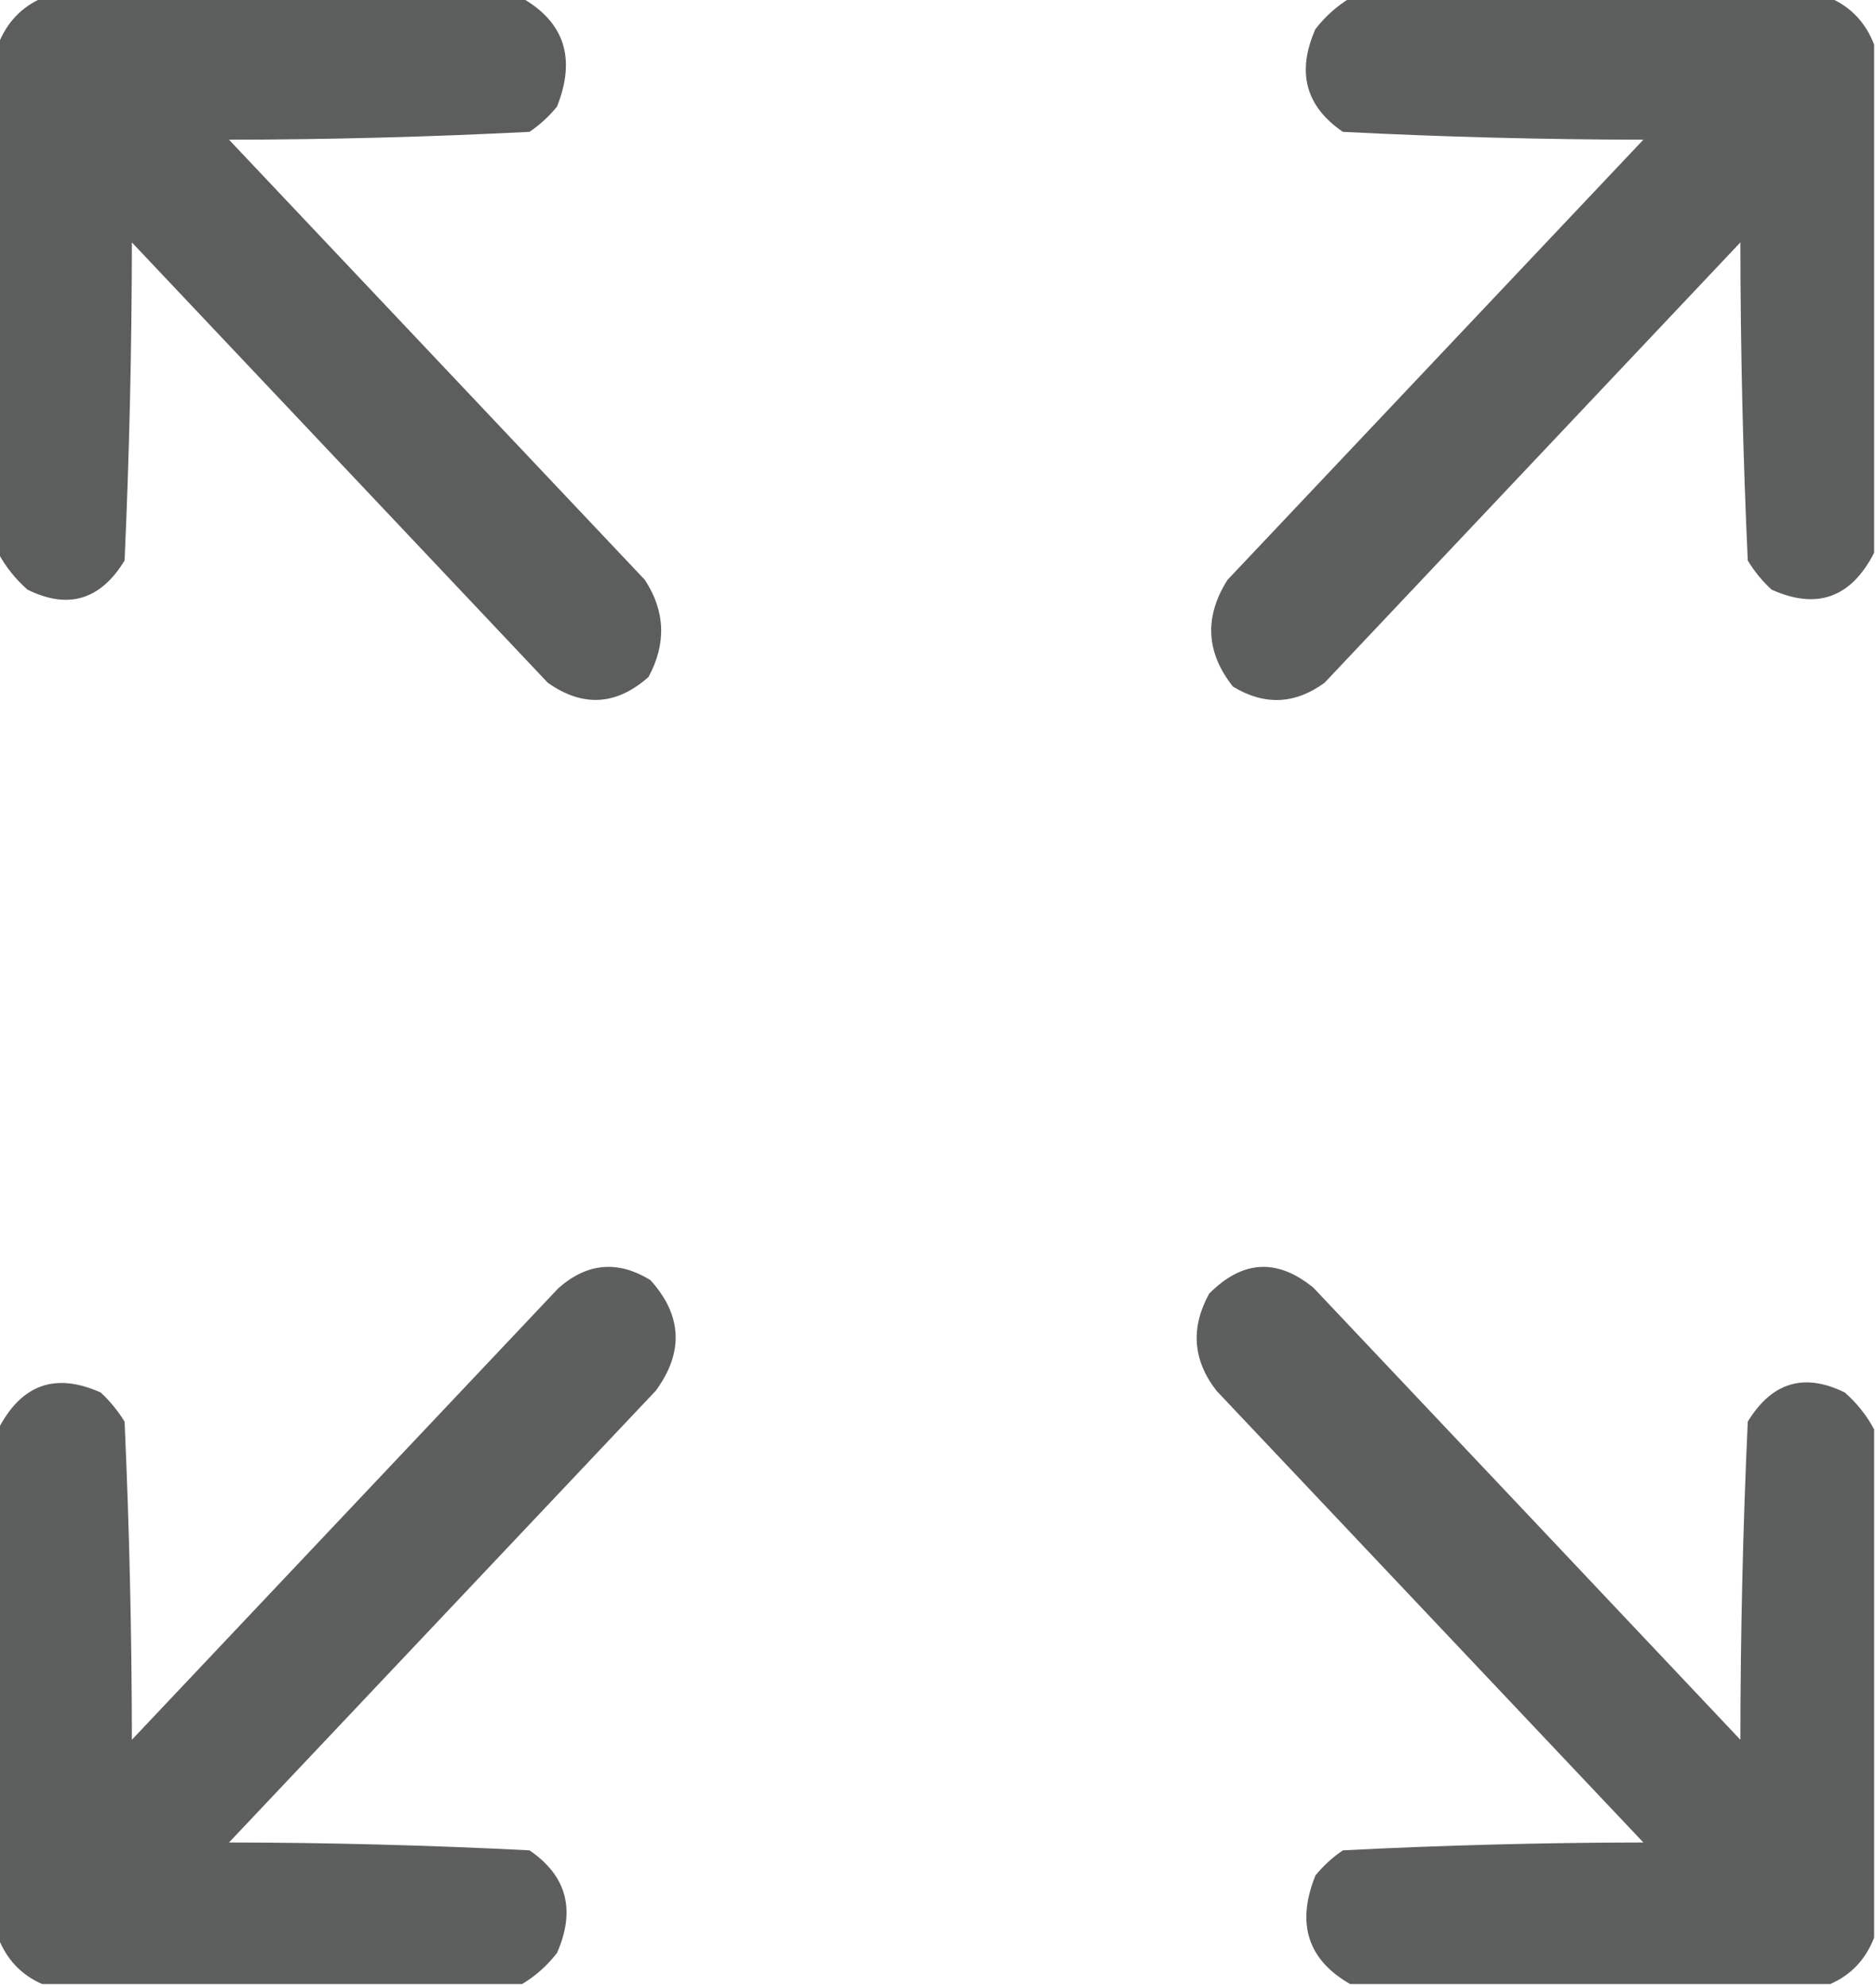 <svg width="17" height="18" viewBox="0 0 17 18" fill="none" xmlns="http://www.w3.org/2000/svg">
<g clip-path="url(#clip0_3_118)">
<path opacity="0.973" fill-rule="evenodd" clip-rule="evenodd" d="M0.382 -0.018C1.832 -0.018 3.282 -0.018 4.731 -0.018C5.116 0.203 5.221 0.531 5.047 0.967C4.974 1.056 4.891 1.132 4.798 1.195C3.892 1.241 2.985 1.265 2.075 1.266C3.331 2.596 4.588 3.926 5.844 5.256C6.029 5.54 6.04 5.833 5.877 6.135C5.586 6.394 5.281 6.412 4.964 6.188C3.708 4.857 2.451 3.527 1.195 2.197C1.194 3.16 1.172 4.121 1.129 5.08C0.911 5.438 0.617 5.526 0.249 5.344C0.141 5.249 0.052 5.138 -0.017 5.01C-0.017 3.475 -0.017 1.939 -0.017 0.404C0.061 0.205 0.194 0.064 0.382 -0.018Z" fill="#595A5A"/>
<path opacity="0.972" fill-rule="evenodd" clip-rule="evenodd" d="M12.235 -0.018C13.685 -0.018 15.135 -0.018 16.585 -0.018C16.773 0.064 16.906 0.205 16.983 0.404C16.983 1.939 16.983 3.475 16.983 5.01C16.775 5.417 16.465 5.529 16.054 5.344C15.969 5.266 15.897 5.178 15.838 5.08C15.794 4.121 15.772 3.16 15.771 2.197C14.515 3.527 13.259 4.857 12.003 6.188C11.734 6.384 11.458 6.396 11.173 6.223C10.928 5.914 10.911 5.592 11.123 5.256C12.379 3.926 13.635 2.596 14.892 1.266C13.982 1.265 13.074 1.241 12.169 1.195C11.831 0.964 11.748 0.654 11.92 0.264C12.009 0.149 12.114 0.055 12.235 -0.018Z" fill="#595A5A"/>
<path opacity="0.972" fill-rule="evenodd" clip-rule="evenodd" d="M4.731 17.982C3.282 17.982 1.832 17.982 0.382 17.982C0.194 17.9 0.061 17.76 -0.017 17.561C-0.017 16.025 -0.017 14.49 -0.017 12.955C0.192 12.547 0.502 12.436 0.913 12.621C0.997 12.699 1.069 12.787 1.129 12.885C1.172 13.844 1.194 14.805 1.195 15.768C2.485 14.402 3.774 13.037 5.063 11.672C5.323 11.445 5.6 11.421 5.894 11.602C6.182 11.921 6.198 12.255 5.943 12.604C4.654 13.969 3.365 15.334 2.075 16.699C2.985 16.7 3.892 16.724 4.798 16.77C5.136 17.001 5.219 17.311 5.047 17.701C4.957 17.816 4.852 17.91 4.731 17.982Z" fill="#595A5A"/>
<path opacity="0.972" fill-rule="evenodd" clip-rule="evenodd" d="M16.983 12.955C16.983 14.49 16.983 16.025 16.983 17.561C16.906 17.76 16.773 17.9 16.585 17.982C15.135 17.982 13.685 17.982 12.235 17.982C11.85 17.762 11.745 17.434 11.92 16.998C11.993 16.909 12.076 16.833 12.169 16.77C13.074 16.724 13.982 16.7 14.892 16.699C13.602 15.334 12.313 13.969 11.023 12.604C10.809 12.328 10.787 12.035 10.957 11.725C11.259 11.42 11.574 11.402 11.903 11.672C13.193 13.037 14.482 14.402 15.771 15.768C15.772 14.805 15.794 13.844 15.838 12.885C16.056 12.527 16.35 12.439 16.718 12.621C16.826 12.716 16.915 12.827 16.983 12.955Z" fill="#595A5A"/>
</g>
<defs>
<clipPath id="clip0_3_118">
<rect width="17" height="18" fill="white"/>
</clipPath>
</defs>
</svg>
